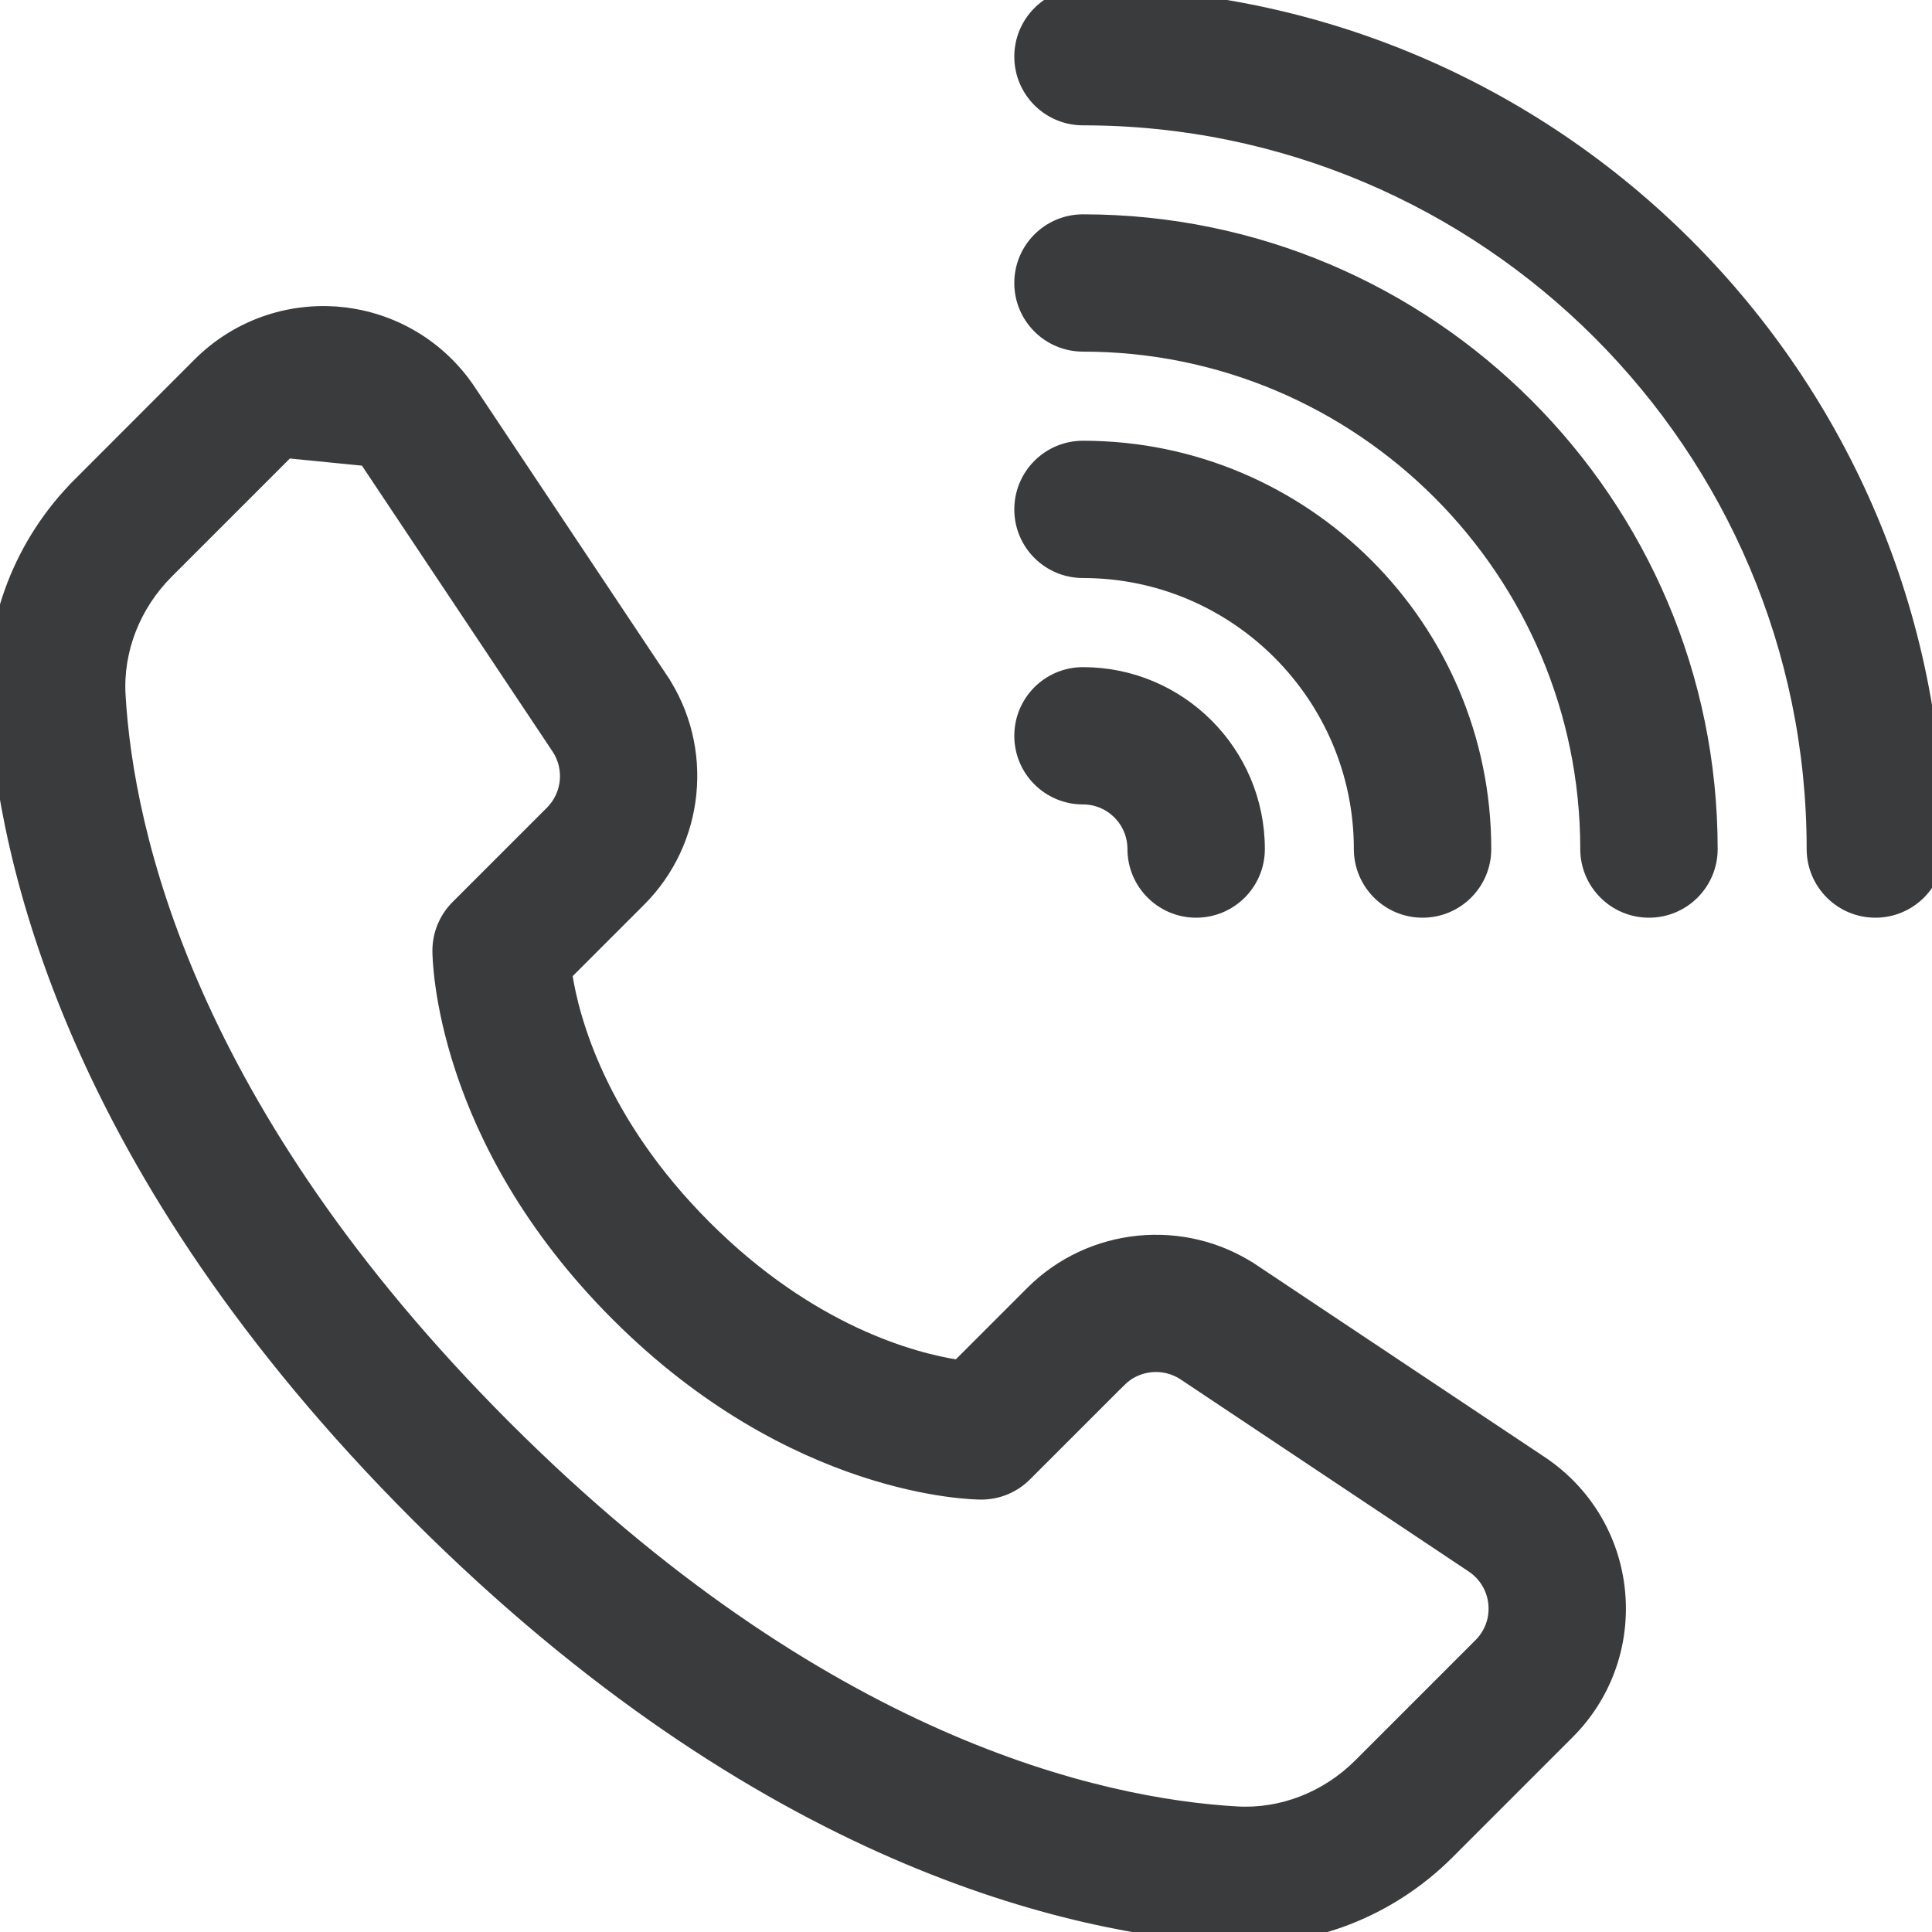 <svg width="16" height="16" viewBox="0 0 16 16" fill="none" xmlns="http://www.w3.org/2000/svg">
<g clip-path="url(#clip0_311_6808)">
<path d="M3.026 3.809L3.026 3.809C2.88 3.589 2.569 3.558 2.382 3.745L3.026 3.809ZM3.026 3.809L4.617 6.195C4.728 6.361 4.706 6.583 4.565 6.724L3.783 7.506C3.686 7.603 3.631 7.735 3.631 7.873C3.631 7.943 3.649 9.432 5.109 10.891C6.568 12.351 8.057 12.369 8.127 12.369C8.265 12.369 8.397 12.314 8.494 12.217L8.494 12.217L9.276 11.435L9.241 11.399L9.276 11.435C9.417 11.294 9.639 11.272 9.805 11.382L12.191 12.973C12.411 13.12 12.442 13.431 12.255 13.618L11.26 14.613C10.985 14.888 10.614 15.032 10.241 15.01C9.11 14.944 6.812 14.442 4.185 11.815C1.558 9.188 1.056 6.89 0.99 5.759C0.968 5.387 1.112 5.015 1.387 4.74C1.387 4.74 1.387 4.74 1.387 4.74L2.382 3.745L3.026 3.809ZM10.38 10.519L10.352 10.561L10.38 10.519C9.805 10.136 9.032 10.212 8.543 10.701L7.933 11.311C7.559 11.253 6.712 11.027 5.842 10.158C4.972 9.288 4.747 8.441 4.689 8.067L5.299 7.457C5.788 6.968 5.865 6.195 5.481 5.62L5.439 5.647L5.481 5.62L3.89 3.233C3.647 2.869 3.257 2.635 2.822 2.592L2.817 2.642L2.822 2.592C2.386 2.549 1.958 2.702 1.648 3.011C1.648 3.011 1.648 3.011 1.648 3.011L0.654 4.006L0.689 4.041L0.654 4.006C0.17 4.49 -0.085 5.151 -0.046 5.82C0.03 7.107 0.587 9.684 3.451 12.549C6.316 15.413 8.893 15.97 10.18 16.046C10.848 16.085 11.51 15.83 11.994 15.346L12.989 14.351C13.298 14.042 13.451 13.614 13.408 13.178C13.365 12.742 13.131 12.353 12.767 12.11L10.38 10.519ZM8.969 6.612C9.2 6.612 9.387 6.8 9.387 7.031C9.387 7.318 9.62 7.55 9.906 7.55C10.193 7.55 10.425 7.318 10.425 7.031C10.425 6.228 9.772 5.575 8.969 5.575C8.682 5.575 8.45 5.807 8.45 6.094C8.45 6.38 8.682 6.612 8.969 6.612ZM8.969 4.737C10.233 4.737 11.262 5.767 11.262 7.031C11.262 7.318 11.495 7.55 11.781 7.55C12.068 7.55 12.3 7.318 12.3 7.031C12.3 5.194 10.806 3.7 8.969 3.7C8.682 3.7 8.45 3.932 8.45 4.219C8.45 4.505 8.682 4.737 8.969 4.737ZM8.969 1.825C8.682 1.825 8.45 2.057 8.45 2.344C8.45 2.63 8.682 2.862 8.969 2.862C11.267 2.862 13.137 4.733 13.137 7.031C13.137 7.318 13.37 7.55 13.656 7.55C13.943 7.55 14.175 7.318 14.175 7.031C14.175 4.16 11.839 1.825 8.969 1.825ZM8.969 -0.05C8.682 -0.05 8.45 0.182 8.45 0.469C8.45 0.755 8.682 0.988 8.969 0.988C12.301 0.988 15.012 3.699 15.012 7.031C15.012 7.318 15.245 7.55 15.531 7.55C15.818 7.55 16.05 7.318 16.05 7.031C16.05 3.127 12.873 -0.05 8.969 -0.05Z" fill="#3A3B3C" stroke="#3A3B3C" stroke-width="0.1"/>
</g>
<defs>
<clipPath id="clip0_311_6808">
<rect width="16" height="16" fill="white"/>
</clipPath>
</defs>
</svg>
